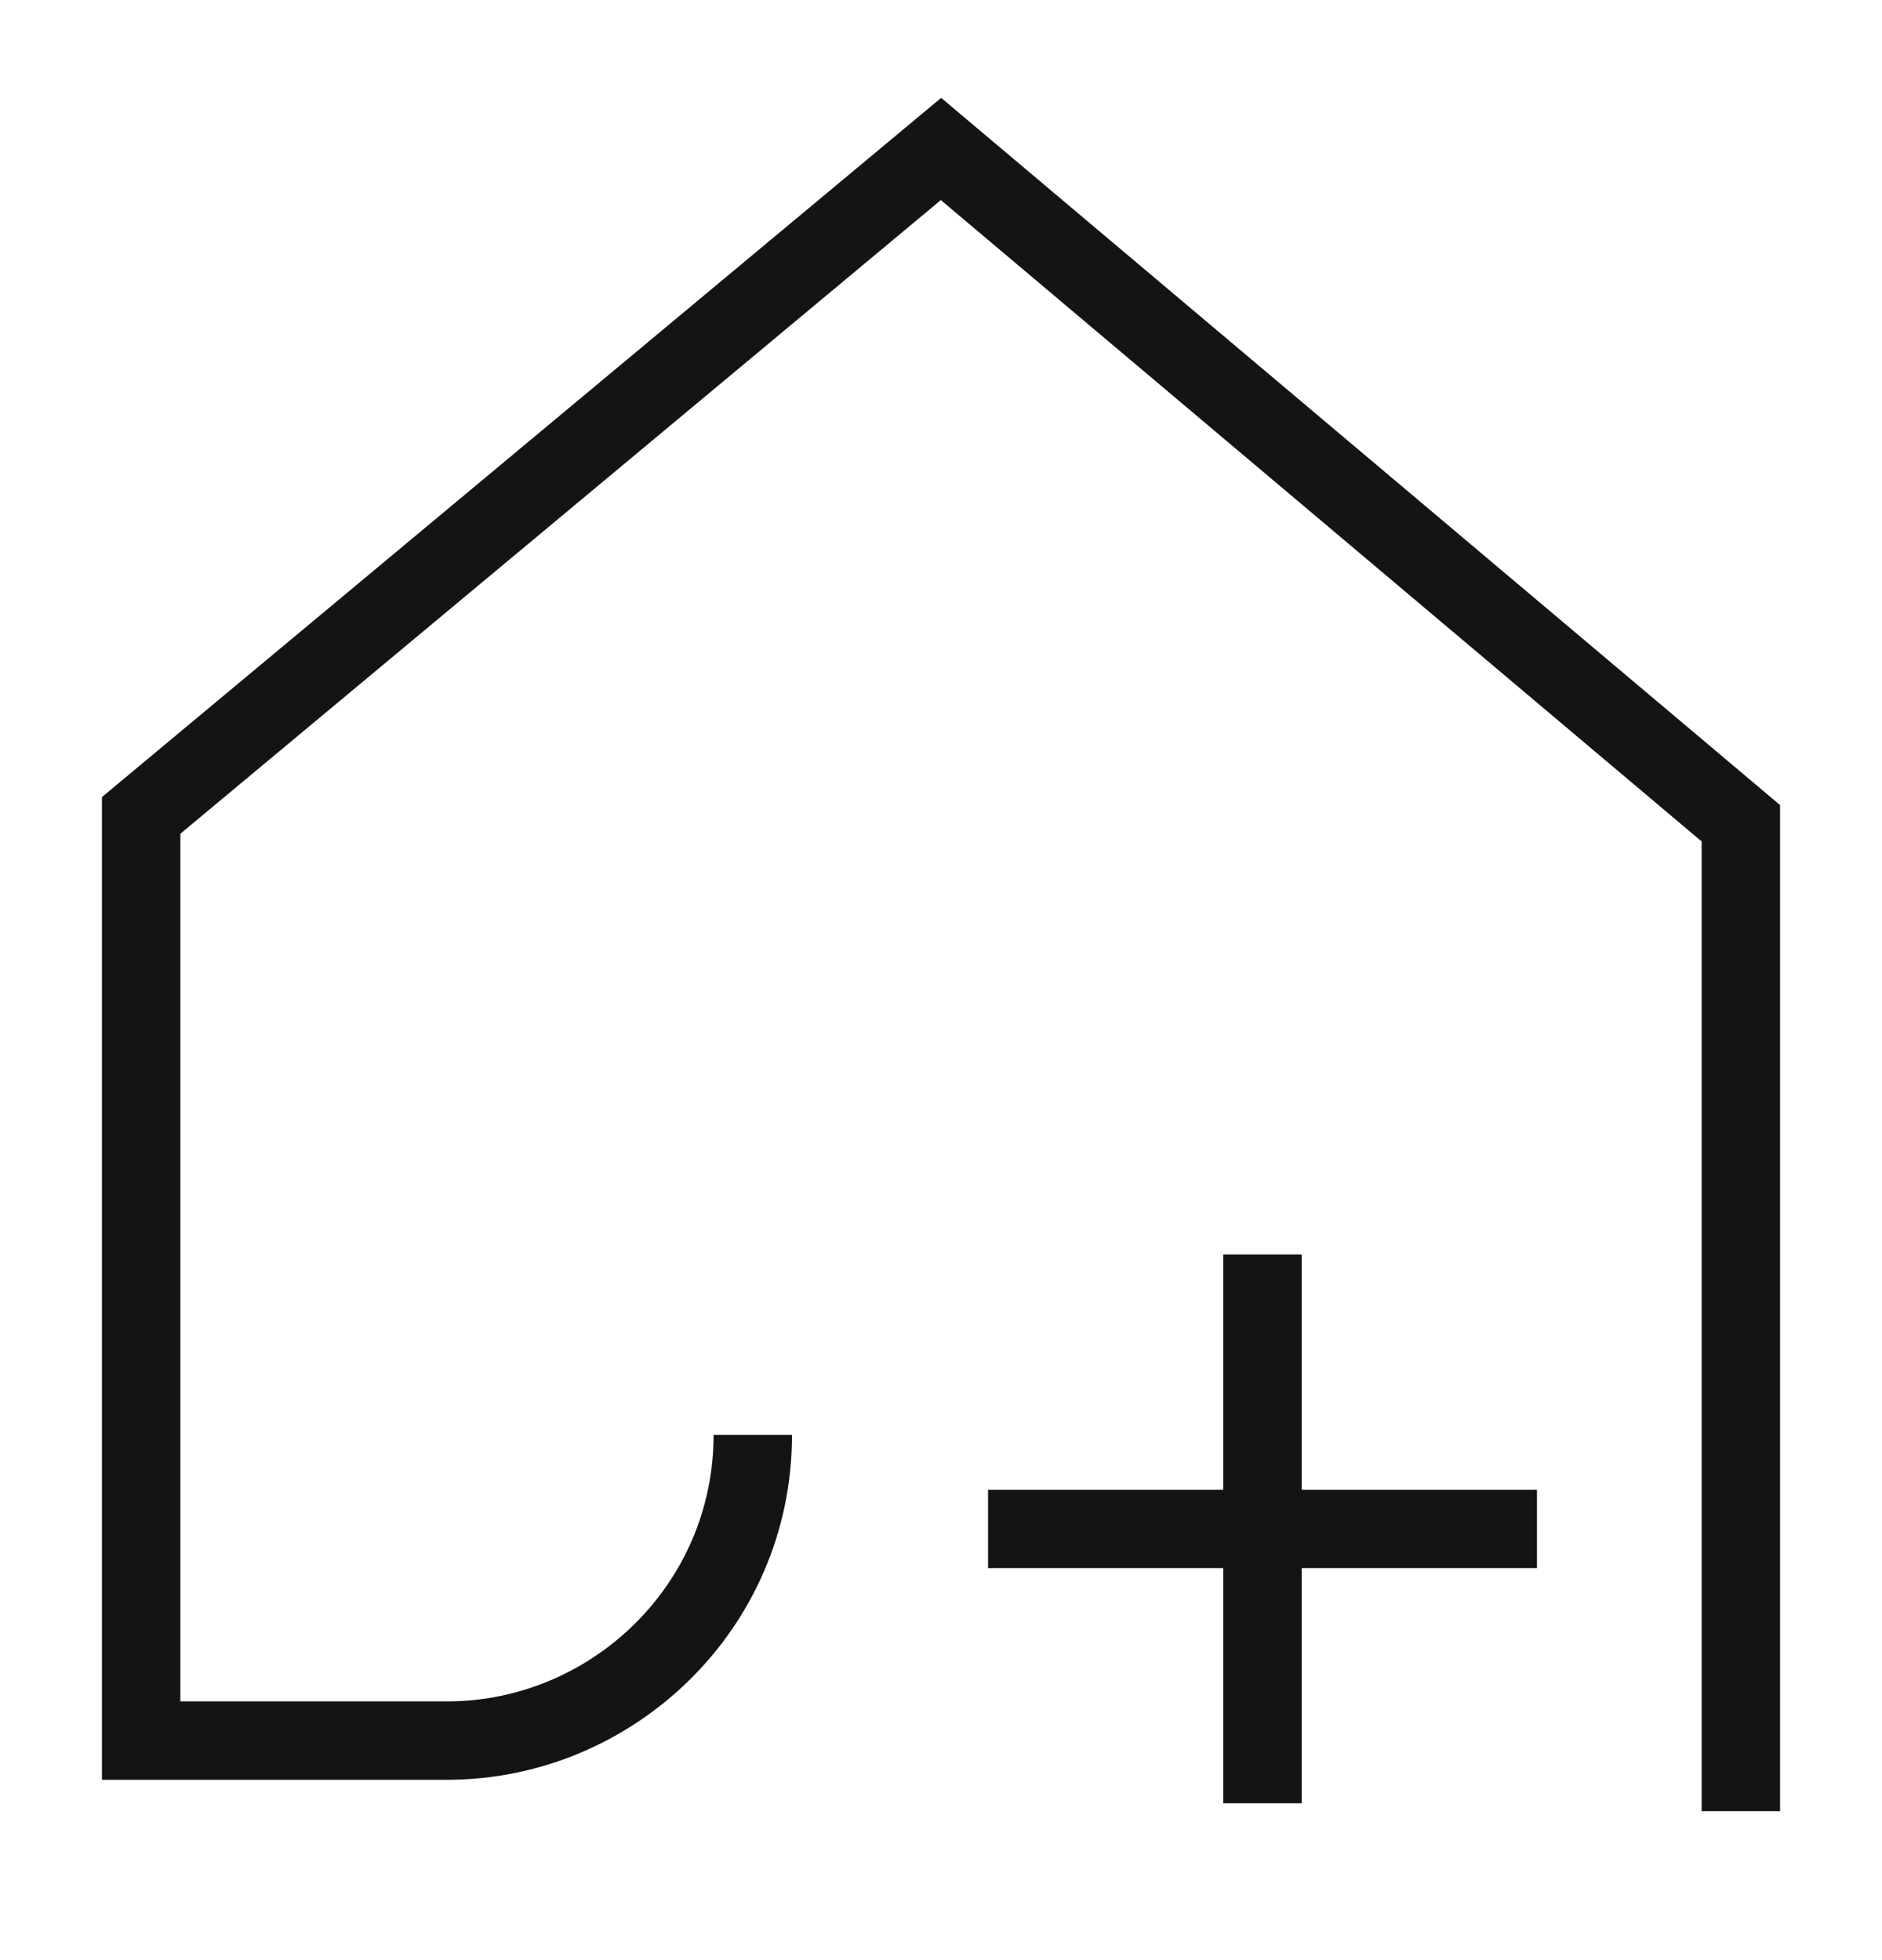 <svg width="24" height="25" viewBox="0 0 24 25" fill="none" xmlns="http://www.w3.org/2000/svg">
<path fill-rule="evenodd" clip-rule="evenodd" d="M12.002 1.248L22.7 10.268V23.1H21.7V10.732L11.998 2.552L2.3 10.634V21.7H5.7C7.532 21.7 9.1 20.215 9.1 18.3H10.1C10.1 20.784 8.068 22.7 5.7 22.7H1.3V10.166L12.002 1.248ZM15.6 19V16H16.6V19H19.6V20H16.6V23H15.6V20H12.6V19H15.6Z" fill="#141415"/>
</svg>
